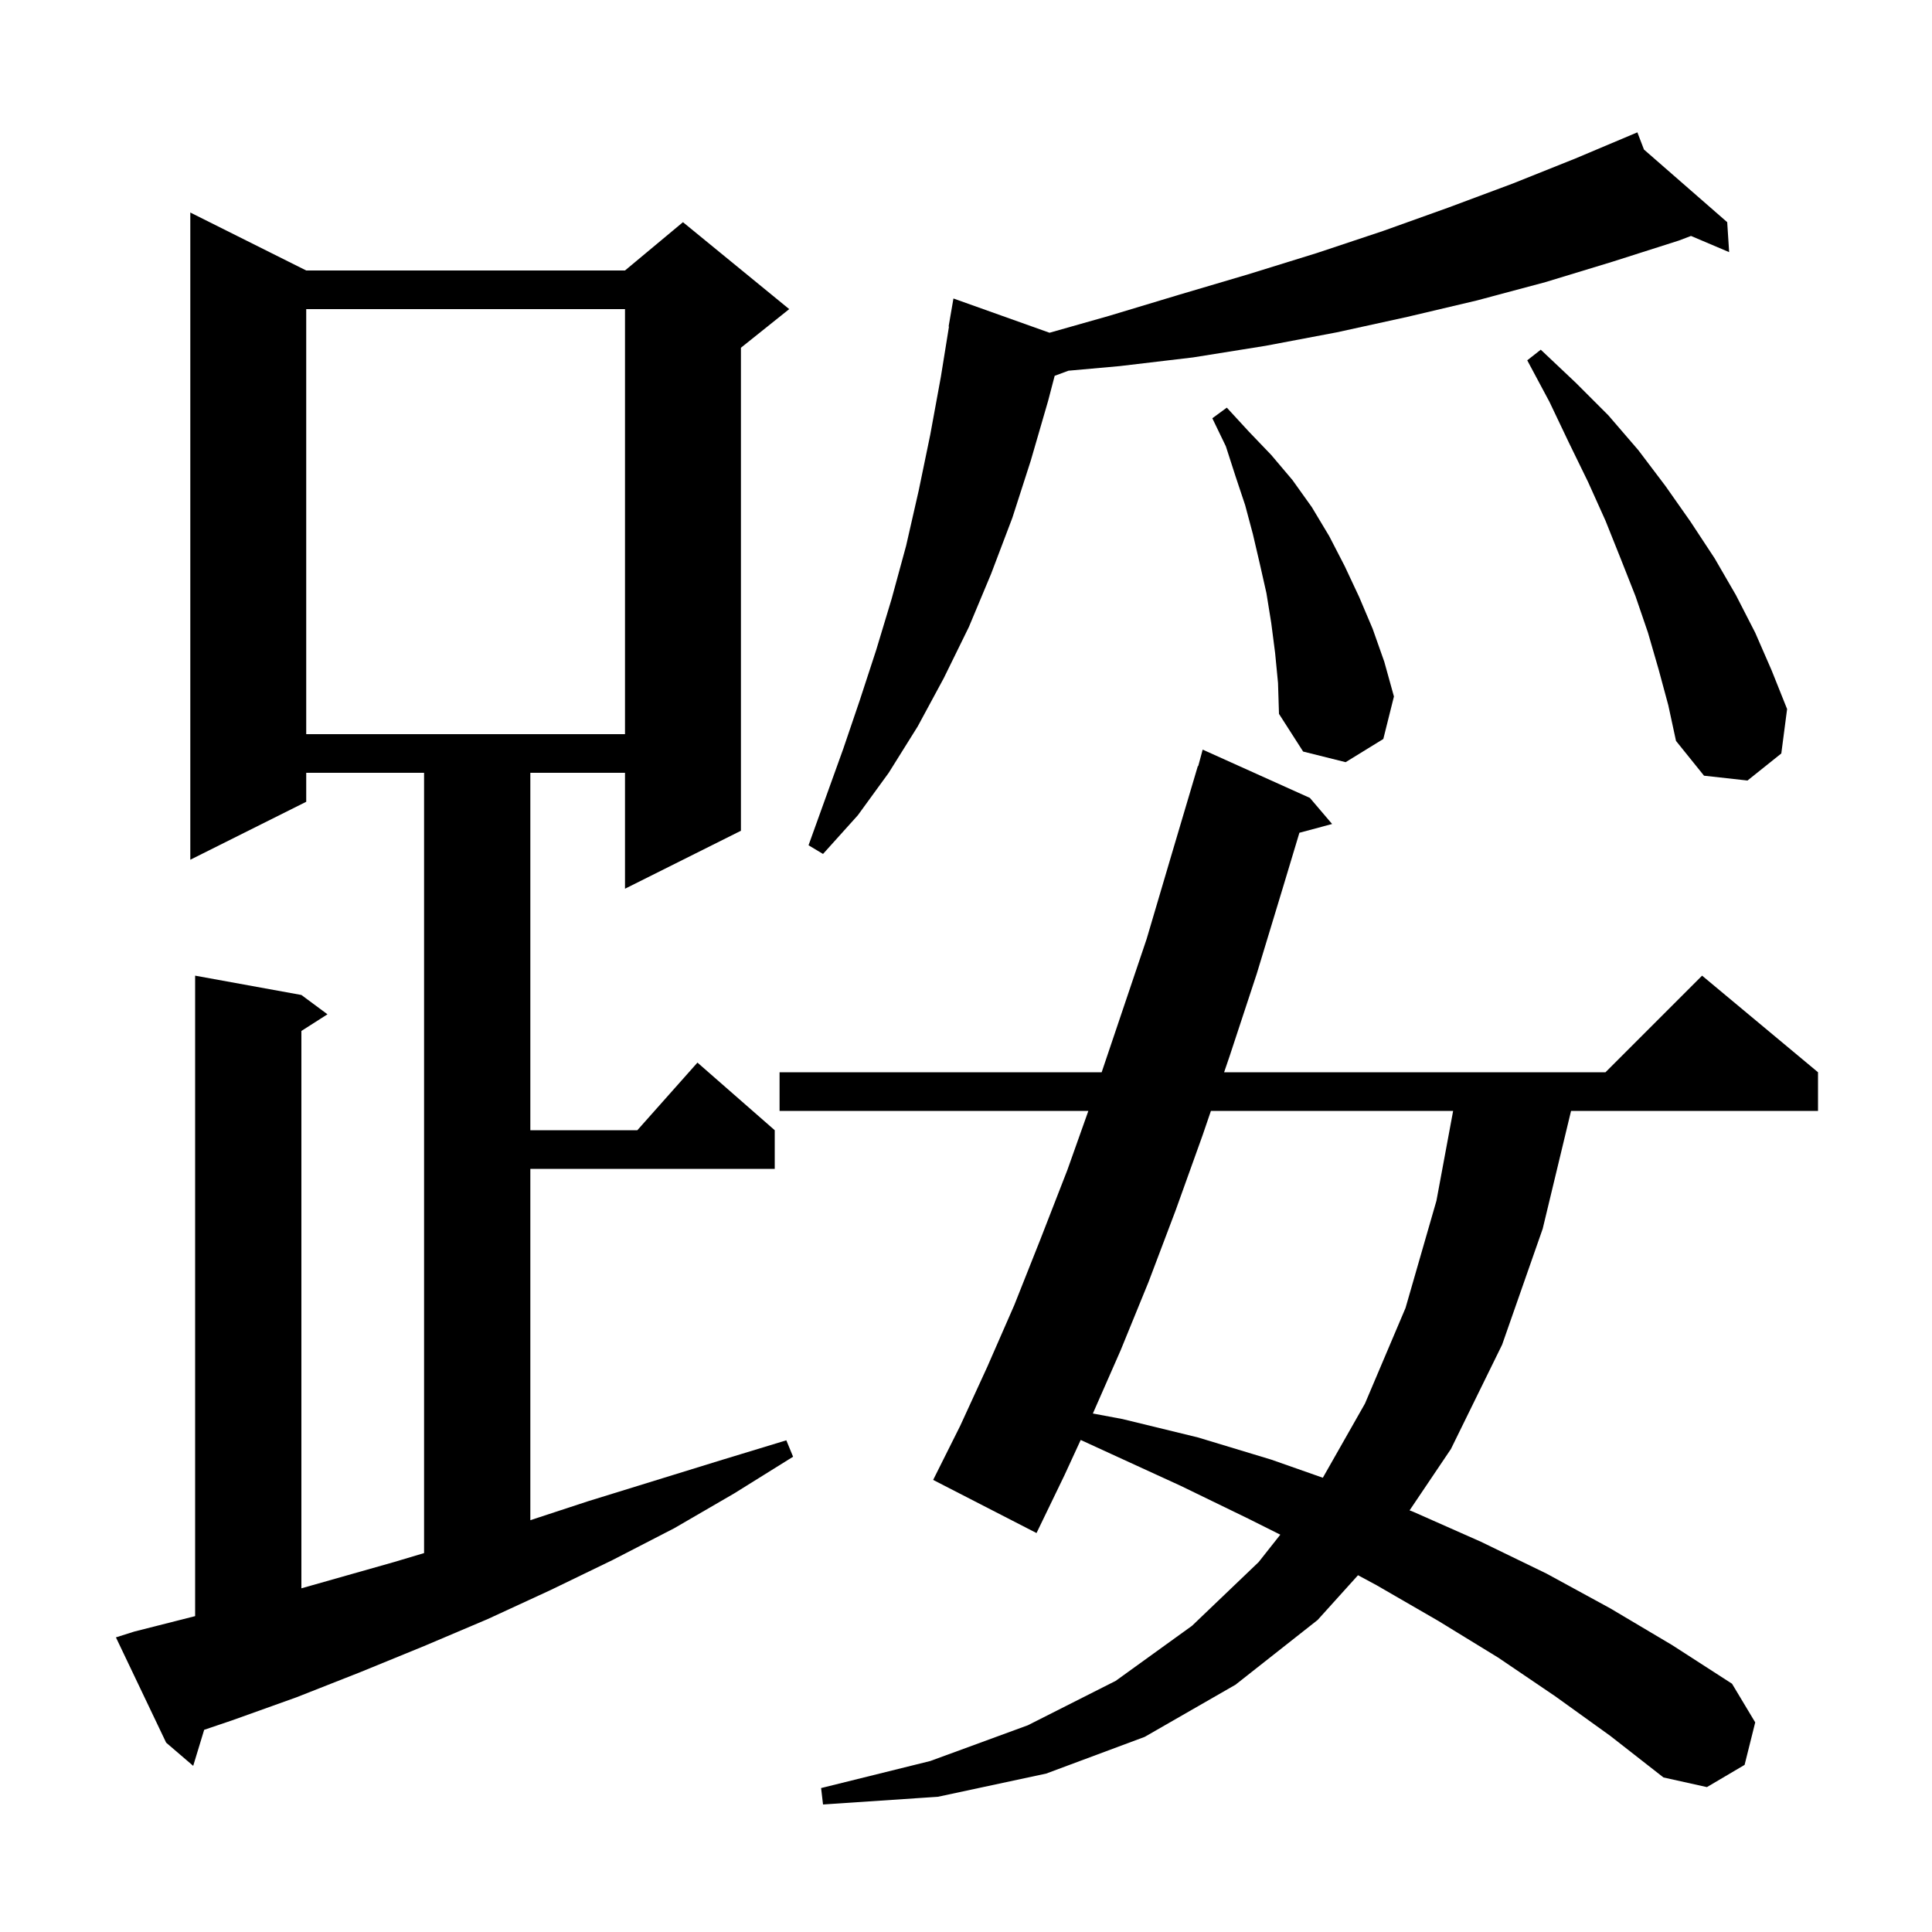 <svg xmlns="http://www.w3.org/2000/svg" xmlns:xlink="http://www.w3.org/1999/xlink" version="1.1" baseProfile="full" viewBox="0 0 200 200" width="200" height="200"><g fill="currentColor"><path d="M 161.0 175.6 L 155.1 171.6 L 148.9 167.8 L 142.5 164.1 L 140.581 163.067 L 136.4 167.7 L 127.9 174.4 L 118.5 179.8 L 108.3 183.6 L 97.1 186.0 L 85.2 186.8 L 85.0 185.1 L 96.3 182.3 L 106.4 178.6 L 115.5 174.0 L 123.4 168.3 L 130.3 161.7 L 132.536 158.868 L 129.2 157.2 L 122.2 153.8 L 115.0 150.5 L 111.874 149.064 L 110.2 152.7 L 107.3 158.7 L 96.6 153.2 L 99.4 147.6 L 102.2 141.5 L 105.0 135.1 L 107.7 128.3 L 110.5 121.1 L 112.667 115.0 L 80.7 115.0 L 80.7 111.0 L 114.044 111.0 L 115.9 105.5 L 118.7 97.2 L 121.3 88.4 L 124.0 79.3 L 124.039 79.311 L 124.5 77.6 L 135.6 82.6 L 137.9 85.3 L 134.514 86.207 L 132.8 91.9 L 130.1 100.8 L 127.3 109.3 L 126.72 111.0 L 166.2 111.0 L 176.2 101.0 L 188.2 111.0 L 188.2 115.0 L 162.635 115.0 L 159.7 127.2 L 155.5 139.2 L 150.2 150.0 L 145.919 156.354 L 146.3 156.5 L 153.3 159.6 L 160.1 162.9 L 166.7 166.5 L 173.1 170.3 L 179.3 174.3 L 181.7 178.3 L 180.6 182.7 L 176.7 185.0 L 172.2 184.0 L 166.7 179.7 Z M 13.9 168.9 L 20.2 167.301 L 20.2 101.0 L 31.2 103.0 L 33.9 105.0 L 31.2 106.723 L 31.2 164.422 L 40.8 161.7 L 43.9 160.775 L 43.9 80.0 L 31.7 80.0 L 31.7 83.0 L 19.7 89.0 L 19.7 22.0 L 31.7 28.0 L 64.7 28.0 L 70.7 23.0 L 81.7 32.0 L 76.7 36.0 L 76.7 86.0 L 64.7 92.0 L 64.7 80.0 L 54.9 80.0 L 54.9 117.0 L 65.978 117.0 L 72.2 110.0 L 80.2 117.0 L 80.2 121.0 L 54.9 121.0 L 54.9 157.37 L 60.9 155.4 L 74.5 151.2 L 81.4 149.1 L 82.1 150.8 L 76.0 154.6 L 69.8 158.2 L 63.4 161.5 L 57.0 164.6 L 50.5 167.6 L 43.9 170.4 L 37.3 173.1 L 30.7 175.7 L 24.0 178.1 L 21.136 179.069 L 20.0 182.8 L 17.2 180.4 L 12.0 169.5 Z M 125.354 115.0 L 124.5 117.5 L 121.7 125.3 L 118.9 132.7 L 116.0 139.8 L 113.133 146.325 L 116.2 146.9 L 124.0 148.8 L 131.6 151.1 L 136.939 152.976 L 141.3 145.3 L 145.5 135.4 L 148.7 124.3 L 150.428 115.0 Z M 170.184 15.482 L 178.8 23.0 L 179.0 26.1 L 175.051 24.425 L 173.8 24.9 L 166.9 27.1 L 160.0 29.2 L 152.9 31.1 L 145.7 32.8 L 138.4 34.4 L 131.0 35.8 L 123.5 37.0 L 115.9 37.9 L 110.608 38.375 L 109.179 38.904 L 108.5 41.5 L 106.7 47.7 L 104.8 53.6 L 102.6 59.4 L 100.3 64.9 L 97.7 70.2 L 95.0 75.2 L 92.0 80.0 L 88.8 84.4 L 85.2 88.4 L 83.7 87.5 L 87.3 77.5 L 89.0 72.5 L 90.7 67.3 L 92.3 62.0 L 93.8 56.5 L 95.1 50.8 L 96.3 45.0 L 97.4 39.0 L 98.238 33.804 L 98.2 33.8 L 98.7 30.9 L 108.647 34.446 L 114.8 32.7 L 122.1 30.5 L 129.2 28.4 L 136.3 26.2 L 143.2 23.9 L 149.9 21.5 L 156.6 19.0 L 163.1 16.4 L 169.5 13.7 Z M 171.7 69.3 L 170.6 65.5 L 169.3 61.7 L 167.8 57.9 L 166.2 53.9 L 164.4 49.9 L 162.4 45.8 L 160.4 41.6 L 158.1 37.3 L 159.5 36.2 L 163.1 39.6 L 166.5 43.0 L 169.6 46.6 L 172.4 50.3 L 175.0 54.0 L 177.5 57.8 L 179.7 61.6 L 181.7 65.5 L 183.4 69.4 L 185.0 73.4 L 184.4 78.0 L 180.9 80.8 L 176.4 80.3 L 173.5 76.7 L 172.7 73.0 Z M 132.0 67.6 L 131.6 64.5 L 131.1 61.4 L 130.4 58.3 L 129.7 55.3 L 128.9 52.3 L 127.9 49.3 L 126.9 46.2 L 125.5 43.3 L 127.0 42.2 L 129.3 44.7 L 131.6 47.1 L 133.8 49.7 L 135.8 52.5 L 137.6 55.5 L 139.2 58.6 L 140.7 61.8 L 142.1 65.1 L 143.3 68.5 L 144.3 72.1 L 143.2 76.5 L 139.3 78.9 L 134.9 77.8 L 132.4 73.9 L 132.3 70.7 Z M 31.7 32.0 L 31.7 76.0 L 64.7 76.0 L 64.7 32.0 Z "/></g></svg>